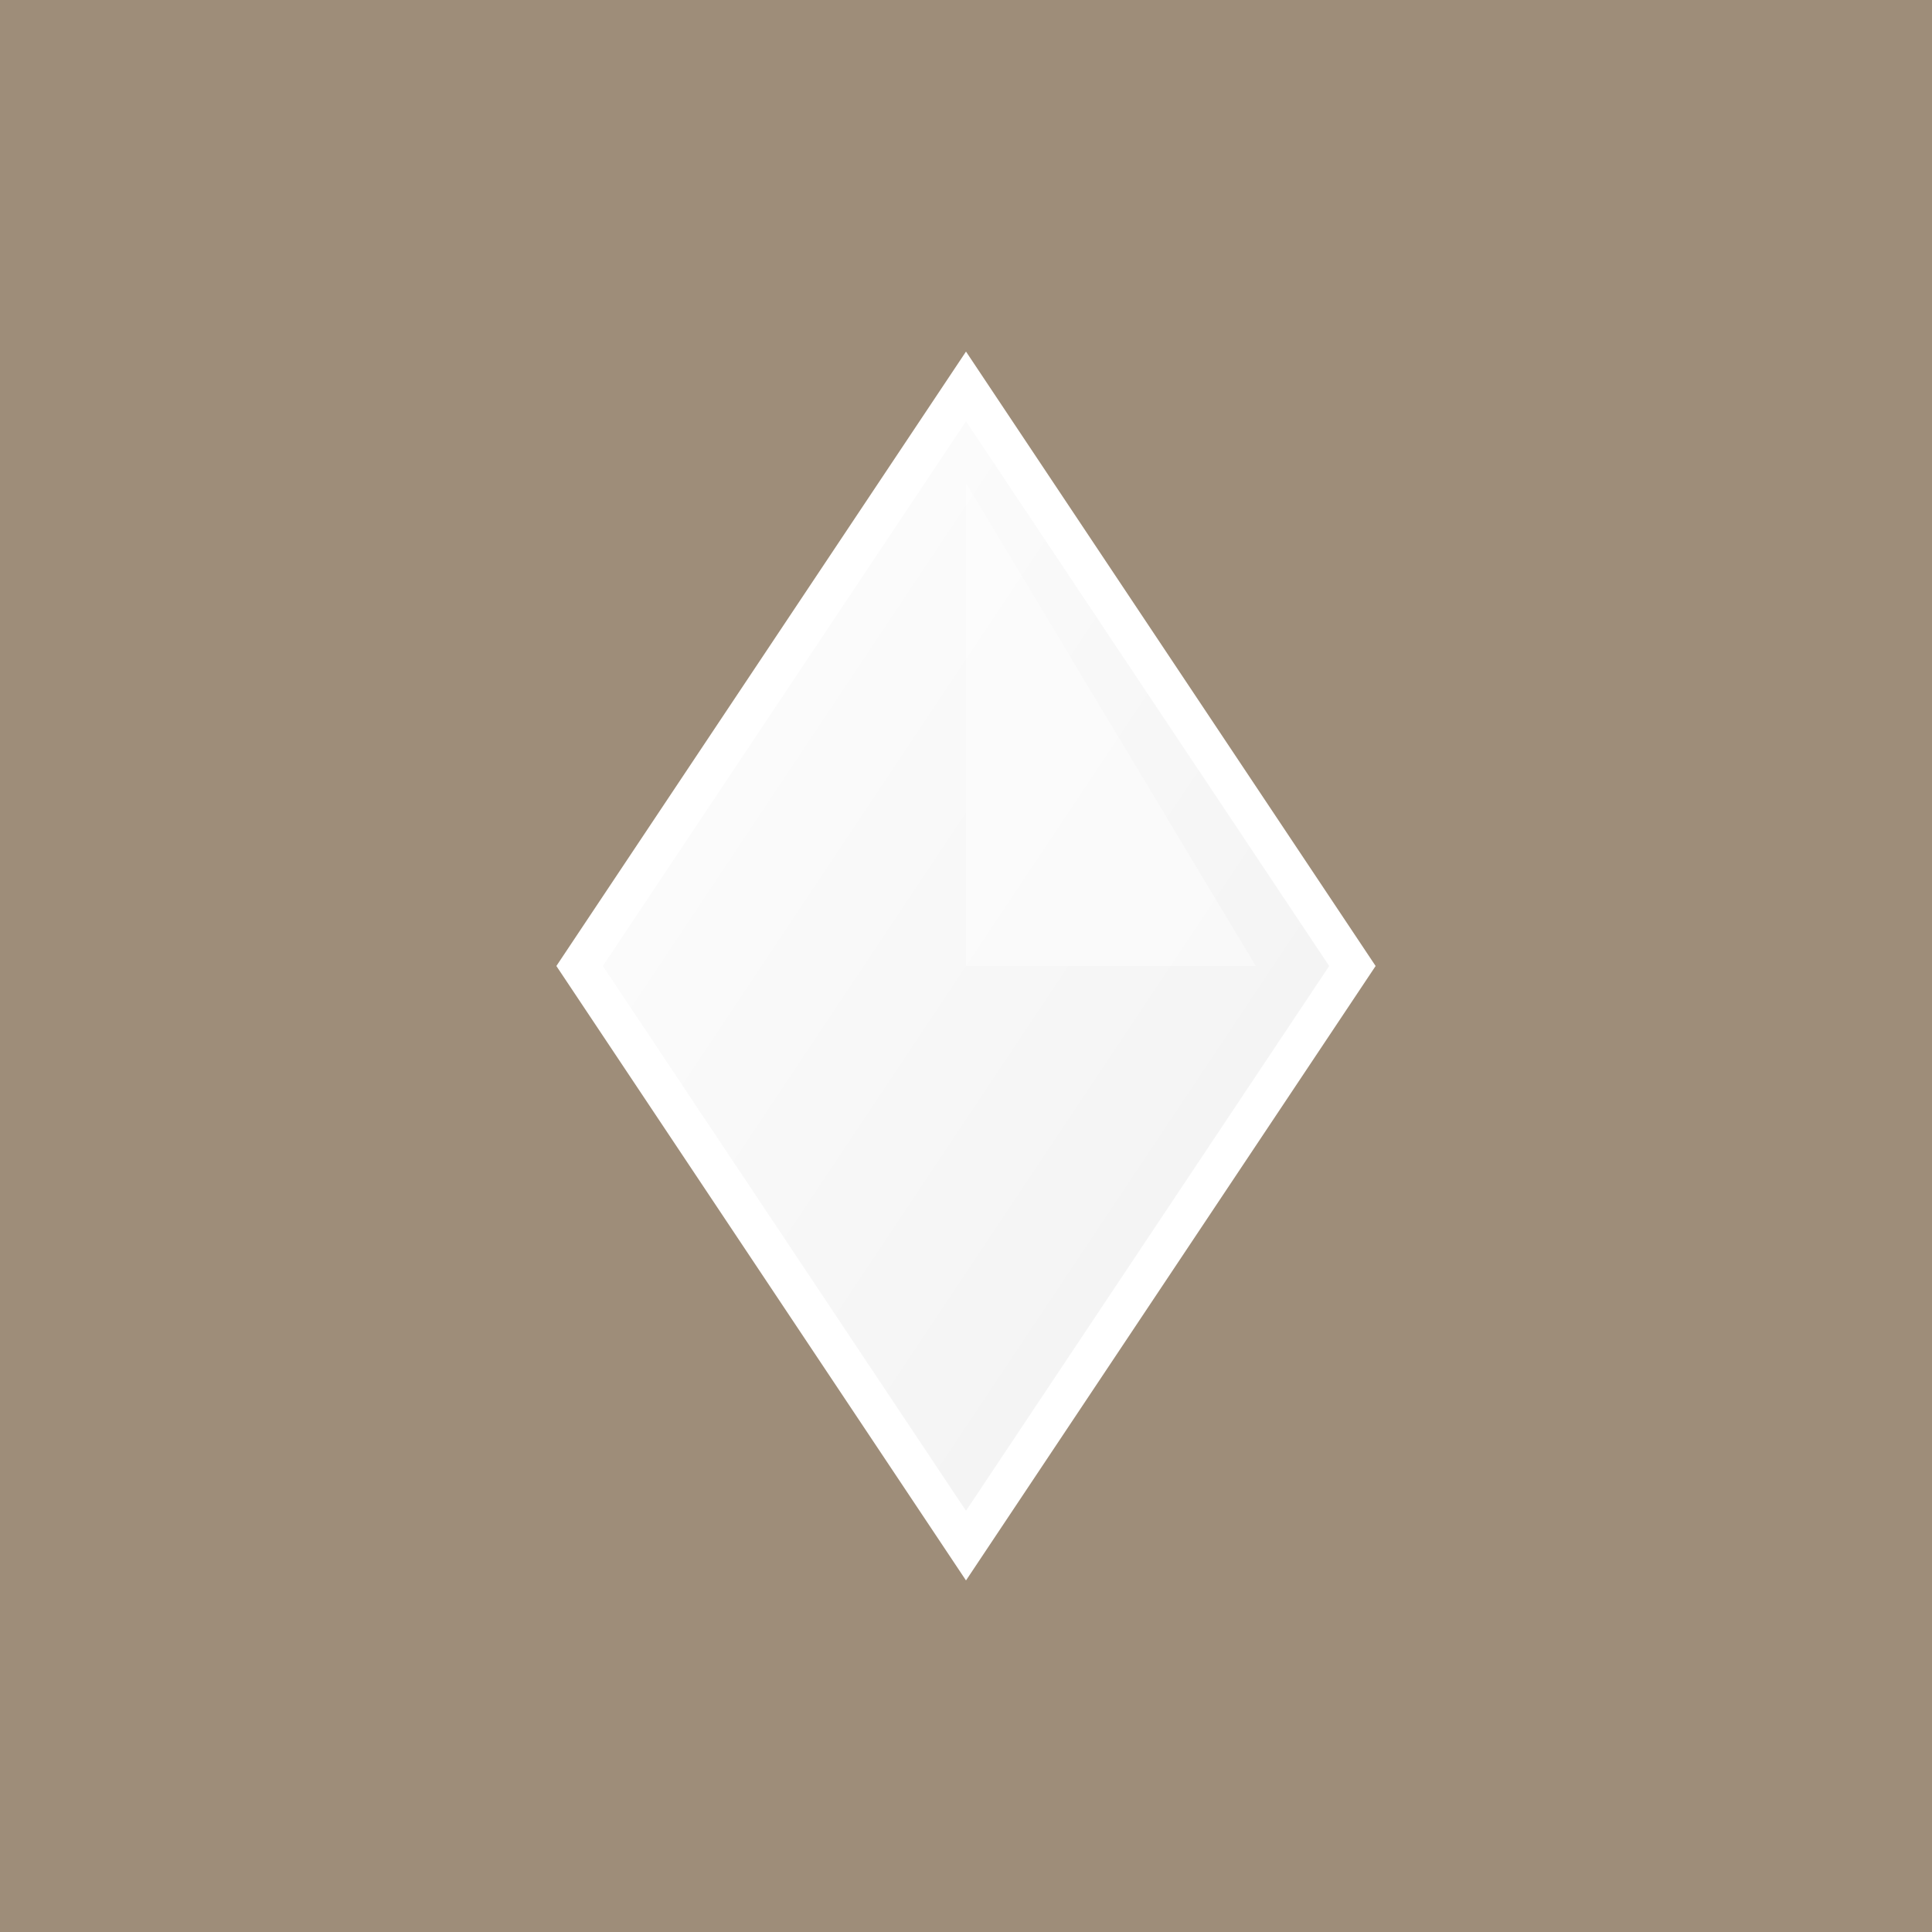 <svg xmlns="http://www.w3.org/2000/svg" viewBox="0 0 100 100">
  <!-- MOE Zaun Corporate Brown Background -->
  <rect width="100" height="100" fill="#9E8D79"/>
  <!-- MOE Raute Symbol - Outlined Diamond with 3D effect -->
  <defs>
    <linearGradient id="rauteGradient" x1="0%" y1="0%" x2="100%" y2="100%">
      <stop offset="0%" style="stop-color:#ffffff;stop-opacity:1" />
      <stop offset="100%" style="stop-color:#f0f0f0;stop-opacity:1" />
    </linearGradient>
  </defs>
  <!-- Main diamond shape -->
  <path d="M 50 20 L 70 50 L 50 80 L 30 50 Z" fill="url(#rauteGradient)" stroke="white" stroke-width="2"/>
  <!-- Inner highlight for 3D effect -->
  <path d="M 50 25 L 50 50 L 65 50 Z" fill="white" opacity="0.4"/>
</svg>
